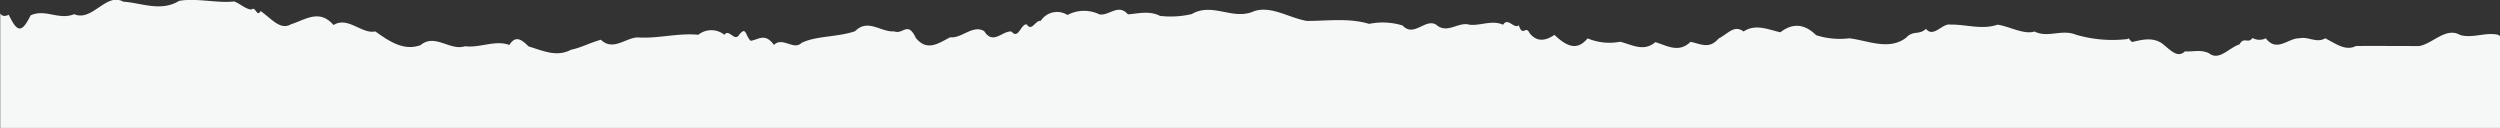 <svg id="Layer_1" xmlns="http://www.w3.org/2000/svg" viewBox="0 0 312 16" preserveAspectRatio="none"><rect x="0" y="0" width="312" height="16" fill="#333333" stroke="none"/><defs><style>.cls-1{fill:#f6f8f8}</style></defs><path class="cls-1" d="M312 16V4.47c-.11-.03-.18-.06-.18-.11-1.53-.41-3.28.48-4.81 0-1.78-1.02-3.41 1.12-5.13 1.39-2.4-.01-5.43-.02-7.85-.01-1.31.67-2.5-.28-3.84-.96-1.07.65-2.14-.26-3.21 0-1.4-.06-2.81 1.82-4.21 0-.52.26-1.14.25-1.65-.04-.59.79-1.05-.23-1.63.8-1.3.4-2.54 2.11-3.8 1.11-1.03-.51-2.01-.16-3.01-.24-.96.95-1.93-.3-2.92-1.04-1.18-.73-2.36-.42-3.55-.16-.21.21-.61-.7-.66-.34-2.16.26-4.35.08-6.44-.53-1.82-.75-3.5.44-5.21-.41-1.27.44-3.24-.68-4.61-.85-1.93.67-3.96-.05-5.89-.01-1-.2-2.09 1.7-3.04.53-.88.83-1.57.13-2.49 1.12-2.16 1.63-4.83.31-7.08.06-1.39.17-2.81.04-4.14-.39-1.48-1.46-2.96-1.52-4.46-.36-1.49-.33-3.09-1.1-4.59-.1-1.19-.88-1.95.3-3.12.88-1.19 1.4-2.31.63-3.5.41-1.46 1.43-2.92.49-4.39.04-1.47 1.25-2.93.31-4.39-.05-1.37.26-2.78.12-4.07-.42-1.36 1.67-2.72.9-4.14-.44-1.01.71-2.17.98-3.1-.22-.5-1.05-.82.57-1.35-.98-.57.53-1.36-1.04-1.95-.06-1.39-.63-2.79.14-4.18 0-1.39-.44-2.79 1.22-4.18-.01-1.35-.83-2.77 1.64-4.19.1a8.4 8.4 0 0 0-4.17-.2c-2.58-.77-5.17-.36-7.78-.37-2.27-.39-4.38-1.9-6.54-1.23-2.68 1.24-5.19-1.15-7.83.38-1.3.3-2.64.38-3.96.22-1.35-.68-2.7-.28-4-.19-1.19-1.4-2.38.24-3.56 0a4.4 4.4 0 0 0-3.98.08 2.42 2.42 0 0 0-3.33.73c-.7-.09-1.11 1.4-1.76.44-.74-.07-1.02 1.94-1.89.9-1.11-.16-2.29 1.74-3.41-.05-1.4-.86-2.82.94-4.24.76-1.42.72-2.86 1.84-4.29.09-1.03-2.18-1.59-.37-2.72-.83-1.6.15-3.26-1.65-4.86-.02-2.11.75-4.91.57-6.7 1.47-.95.97-2.38-.82-3.43.25-1.14-1.58-1.94-.63-2.92-.52-.67-.68-.54-1.84-1.41-.77-.59.99-1.26-.8-1.86.02-.95-.76-2.3-.76-3.25 0-2.51-.25-5.11.51-7.52.33-1.51 0-3.11 1.77-4.64.29-1.33.36-2.46.99-3.73 1.25-1.84.97-3.55.09-5.28-.41-.79-.75-1.58-1.51-2.41-.19-1.8-.65-3.67.4-5.54.16-1.87.62-3.74-1.64-5.54-.14-2.03.75-3.82-.39-5.65-1.71-1.68.38-3.44-1.93-5.21-.79-1.77-2.06-3.55-.65-5.29-.11-1.36.82-2.46-.71-3.82-1.64-.46.85-.63-.68-1.14-.18-.73-.06-1.32-.68-2.14-1.02-2.14.25-4.73-.46-6.89-.07-2.27 1.4-4.73.24-6.97.1-2.13-1.2-3.87 2.54-6.12 1.56-1.94.79-3.58-.71-5.44.15-1.12 2.26-1.67 2.13-2.73-.08-.36.16-.68.28-1.04-.11 0-.05-.01-.08-.02-.12v14.36H312Z"/></svg>